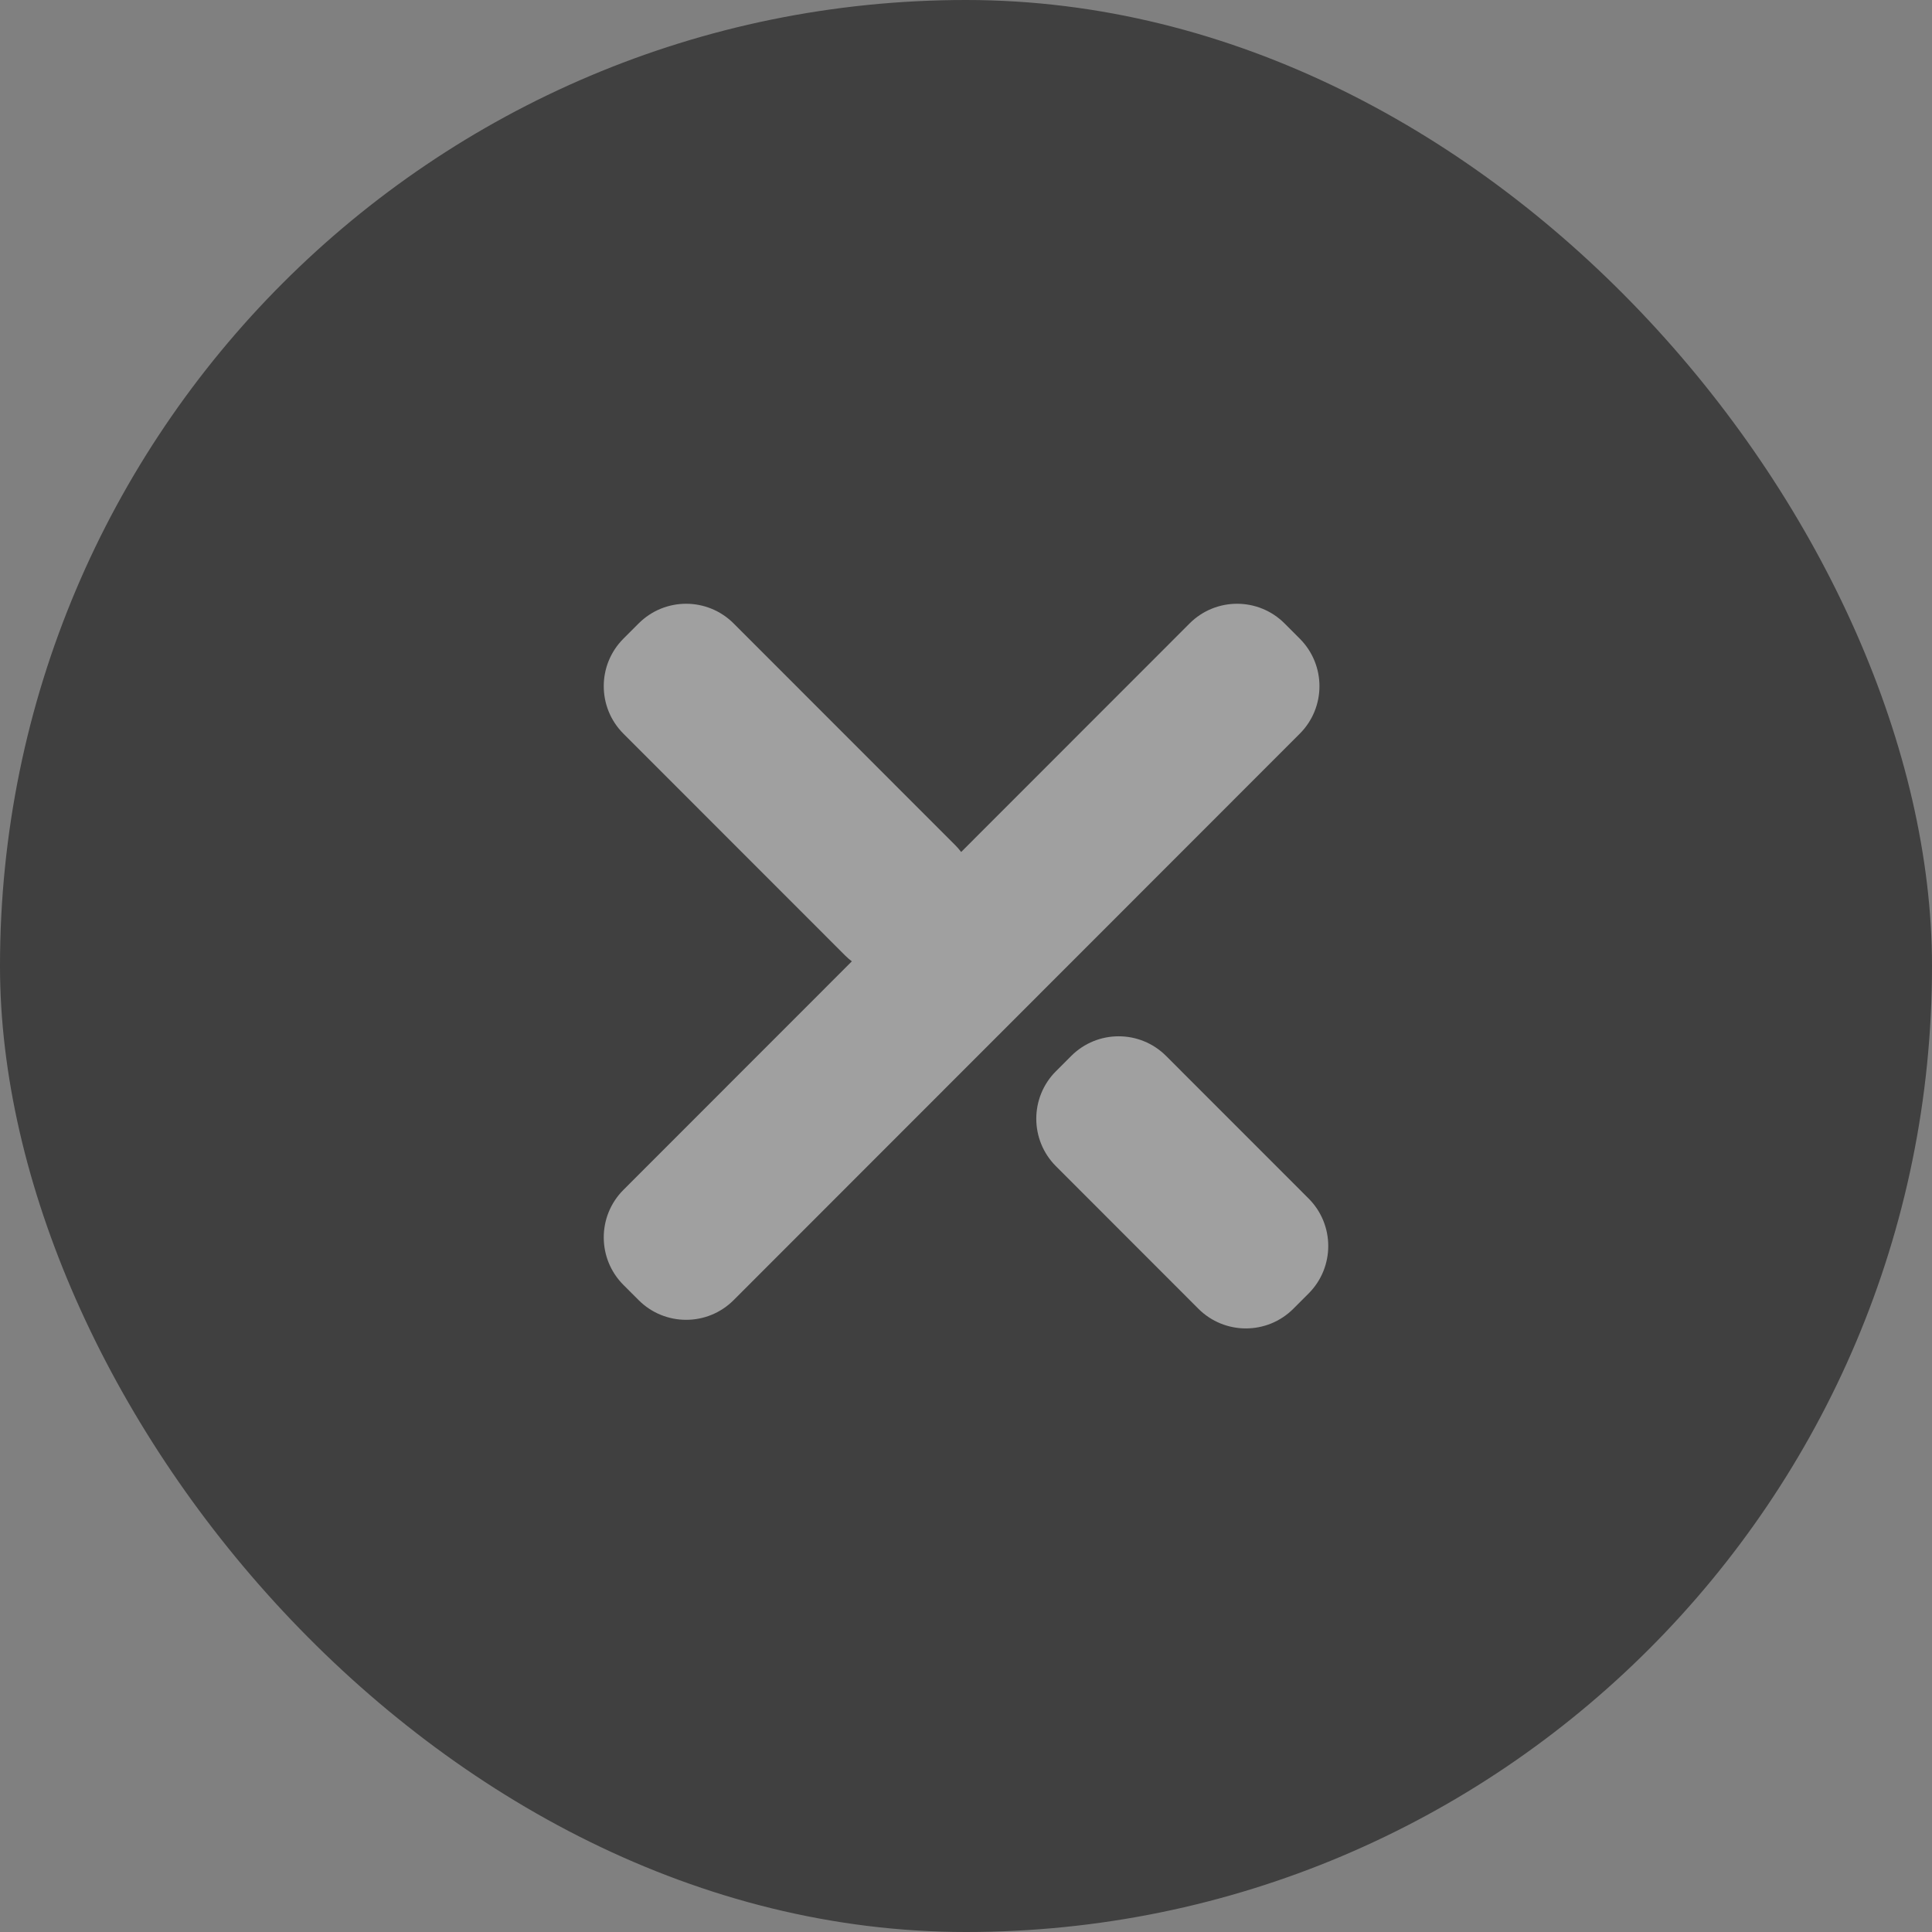 <svg width="64" height="64" viewBox="0 0 64 64" fill="none" xmlns="http://www.w3.org/2000/svg">
<rect x="0" y="0" width="64" height="64" fill="#808080" stroke="none"/>
<g id="&#229;&#133;&#179;&#233;&#151;&#173;">
<rect width="64" height="64" rx="32" fill="black" fill-opacity="0.5"/>
<path id="Union" fill-rule="evenodd" clip-rule="evenodd" d="M24.302 20.652C23.433 19.783 22.025 19.783 21.156 20.652L20.651 21.157C19.783 22.026 19.783 23.435 20.651 24.304L27.992 31.648C28.064 31.72 28.14 31.786 28.218 31.846L20.651 39.417C19.783 40.286 19.783 41.695 20.651 42.564L21.156 43.069C22.025 43.938 23.433 43.938 24.302 43.069L43.057 24.304C43.926 23.435 43.926 22.026 43.057 21.157L42.553 20.652C41.684 19.783 40.275 19.783 39.407 20.652L31.84 28.223C31.78 28.144 31.714 28.068 31.642 27.996L24.302 20.652ZM35.484 34.981C36.353 34.111 37.761 34.111 38.63 34.981L43.349 39.702C44.217 40.571 44.217 41.98 43.349 42.849L42.844 43.354C41.975 44.223 40.567 44.223 39.698 43.354L34.98 38.633C34.111 37.764 34.111 36.354 34.98 35.485L35.484 34.981Z" fill="white" fill-opacity="0.5"/>
</g>
</svg>

